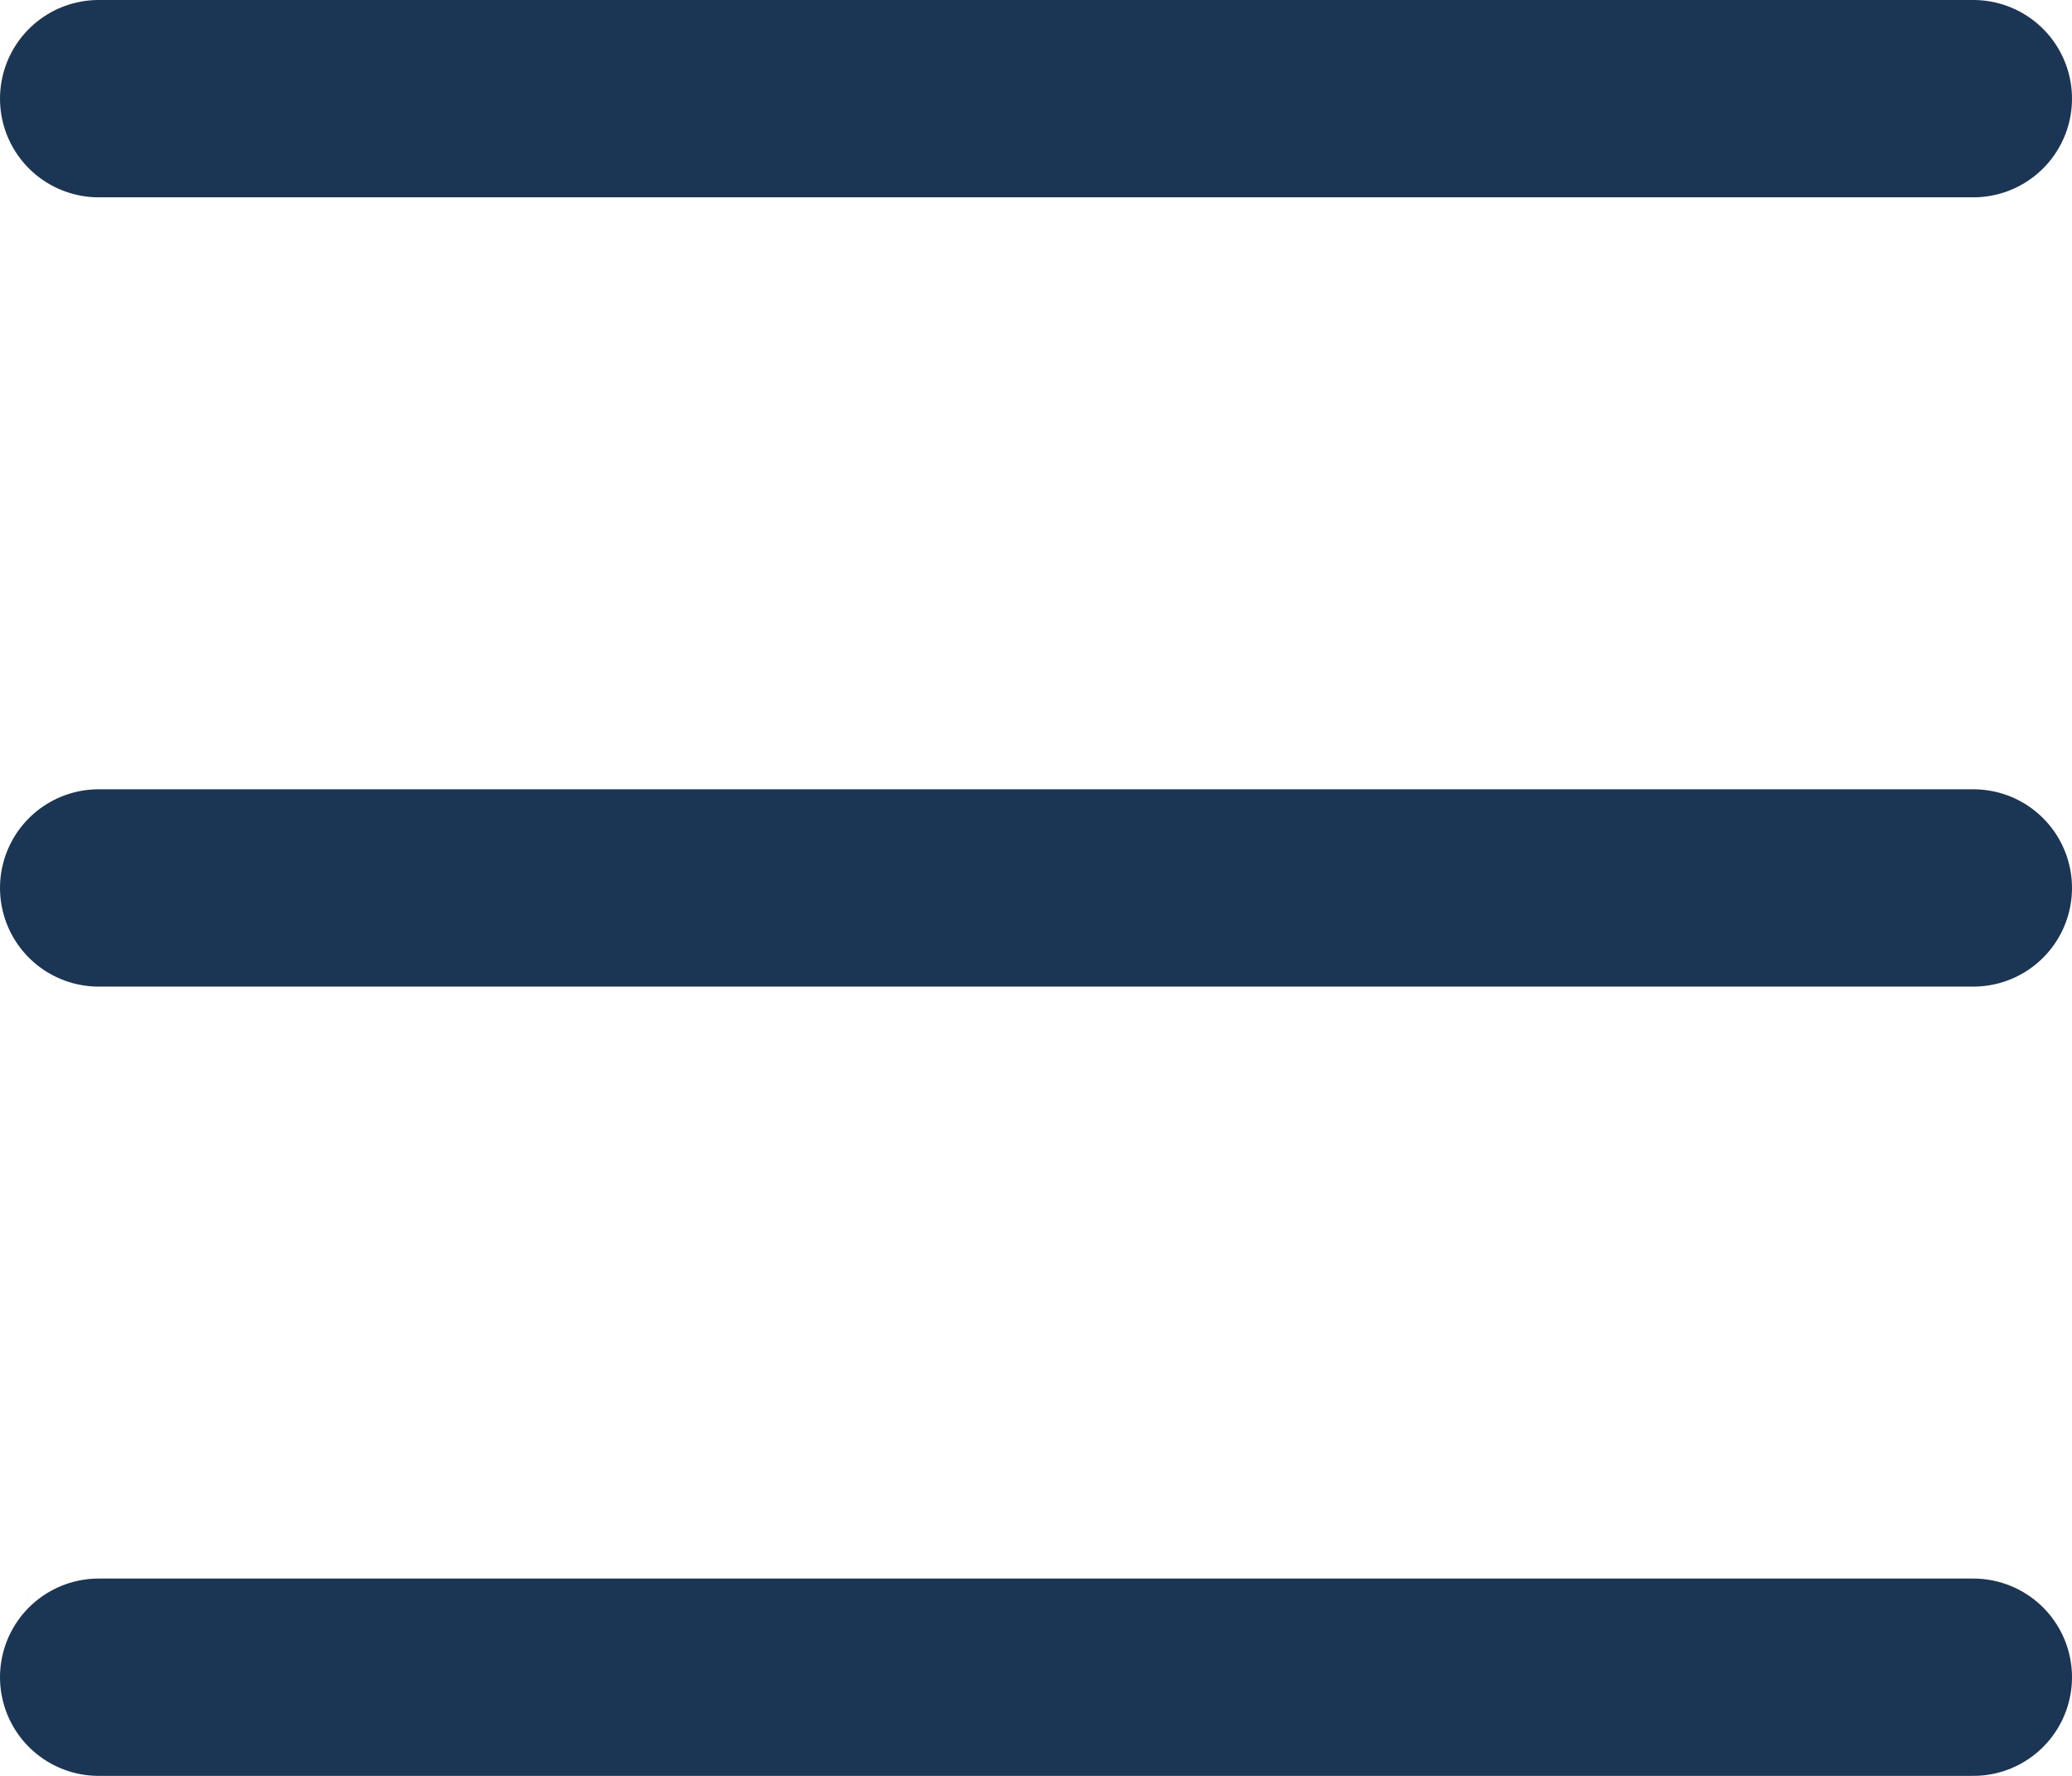 <svg width="21" height="18" viewBox="0 0 21 18" fill="none" xmlns="http://www.w3.org/2000/svg">
<path d="M1 1H20" stroke="#1B3654" stroke-width="2" stroke-linecap="round"/>
<path d="M1 9H20" stroke="#1B3654" stroke-width="2" stroke-linecap="round"/>
<path d="M1 17H20" stroke="#1B3654" stroke-width="2" stroke-linecap="round"/>
</svg>
